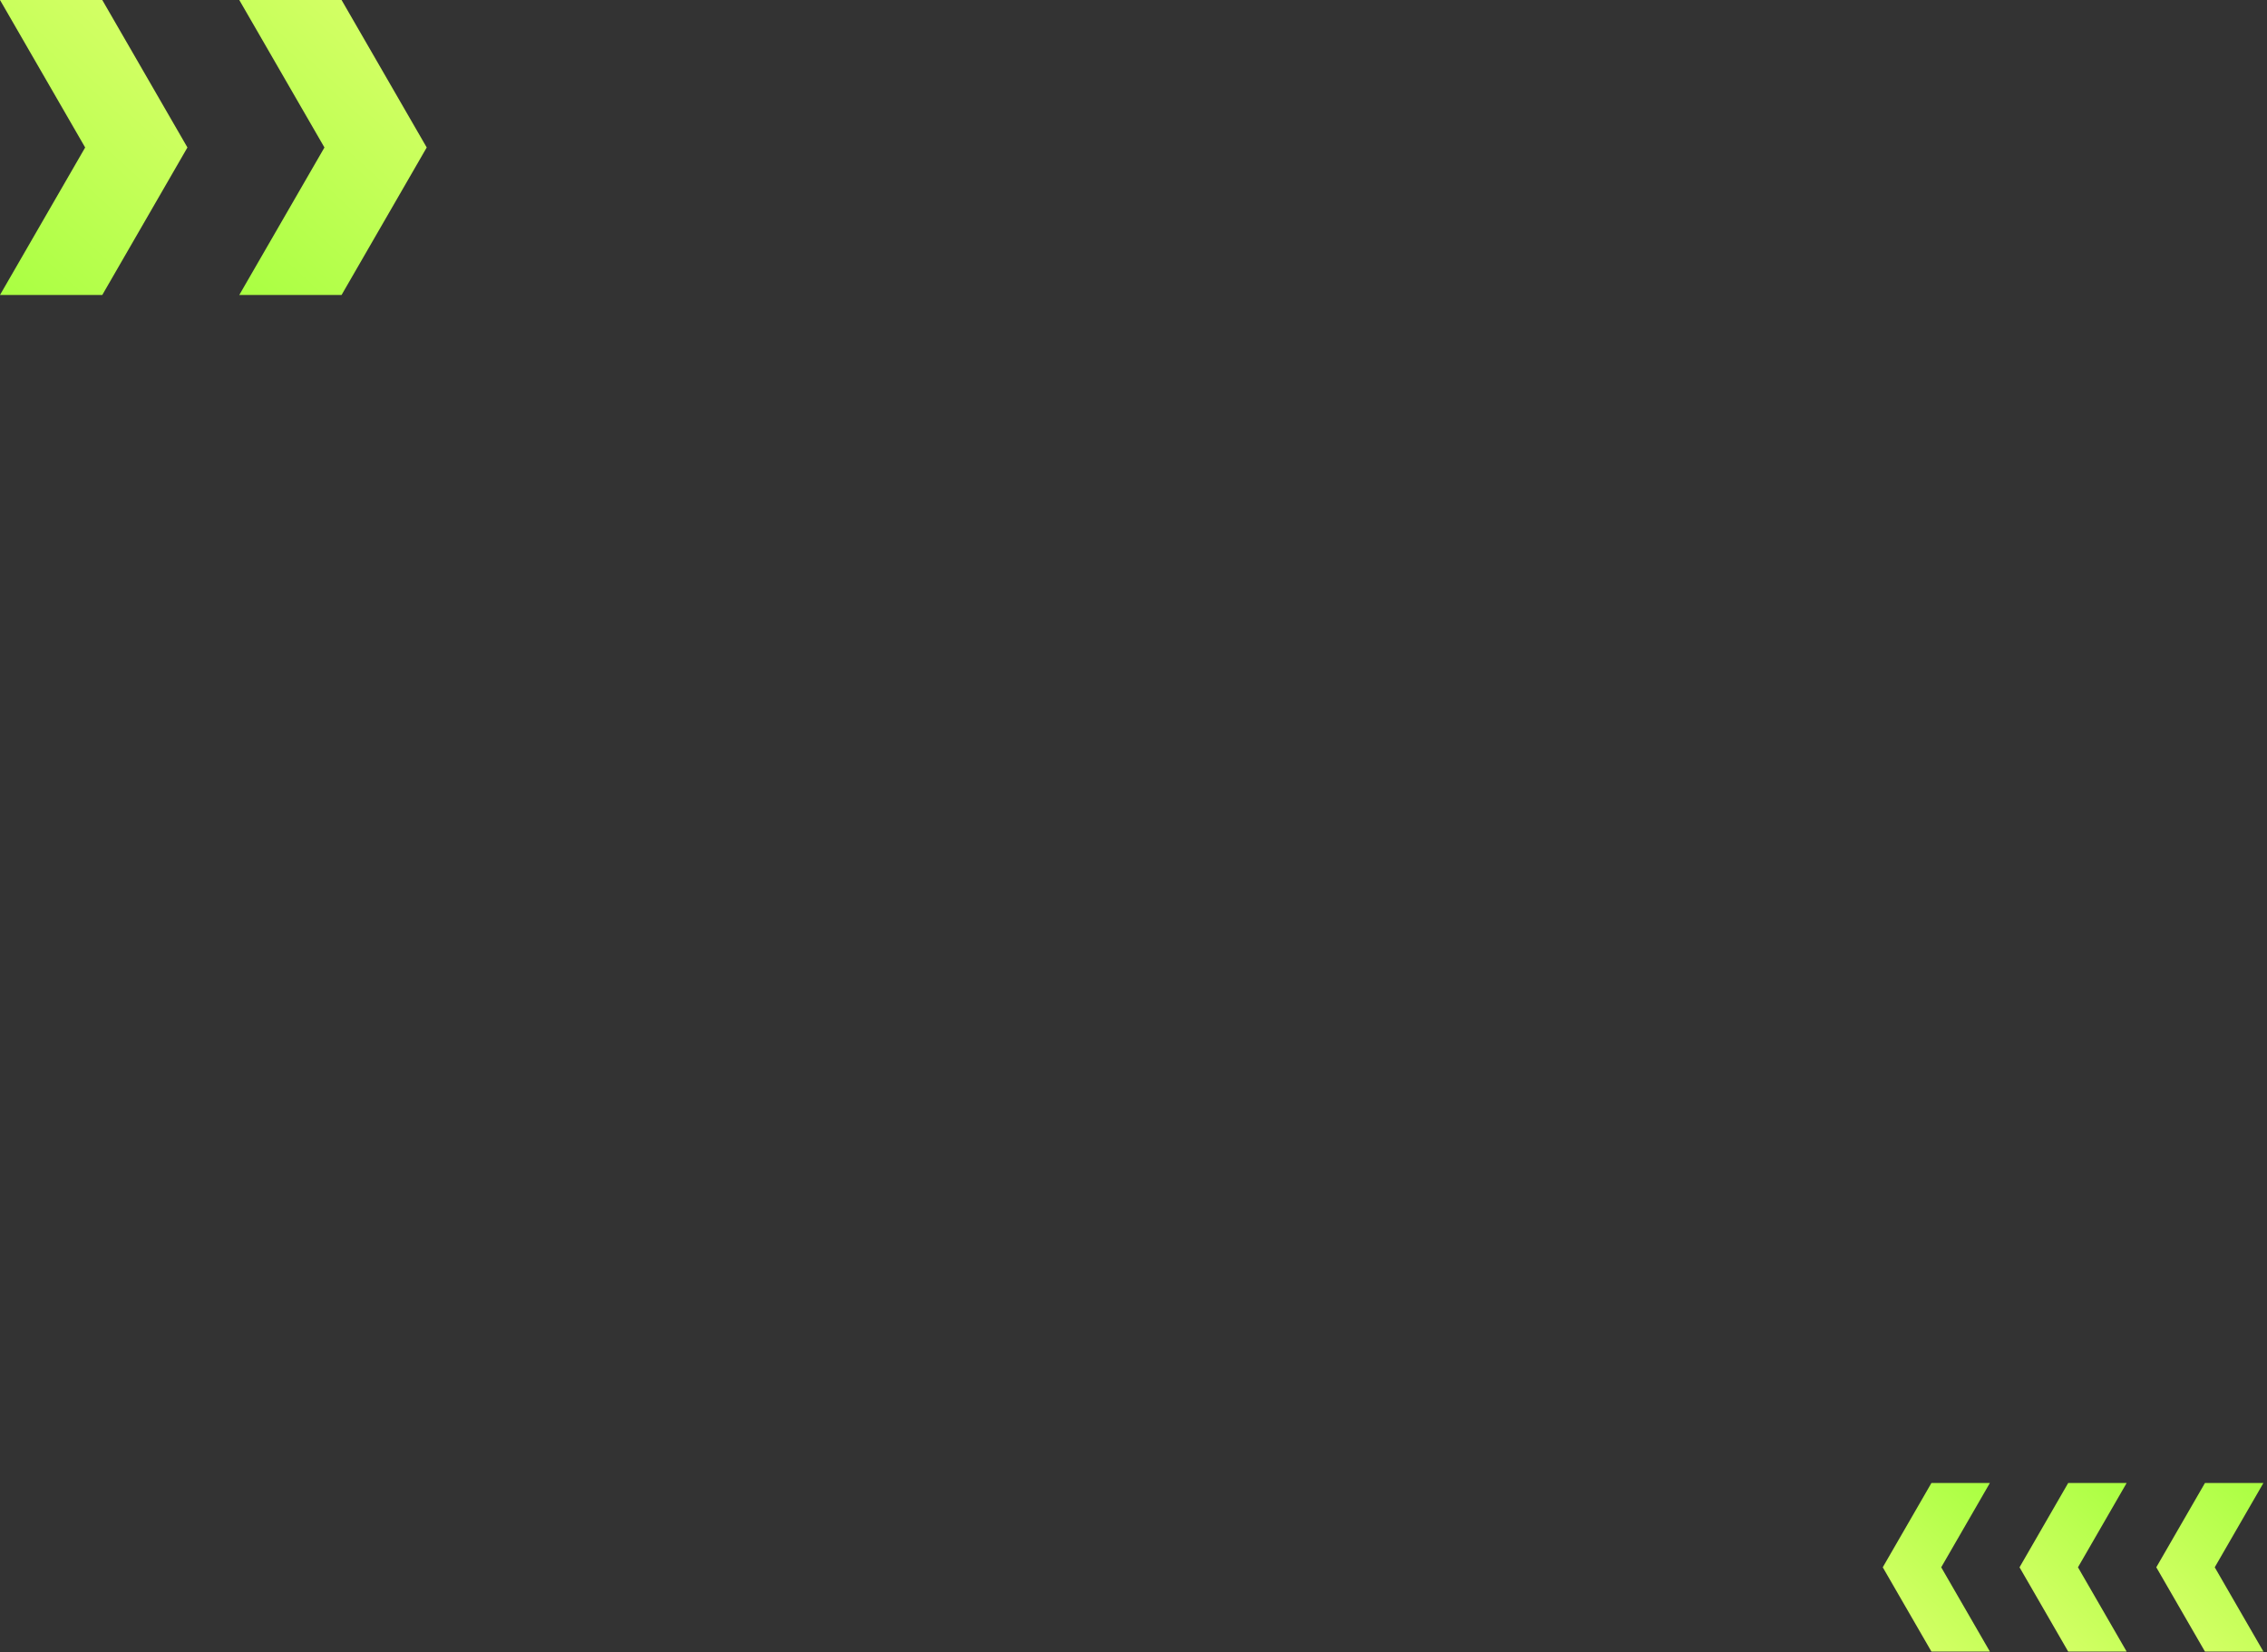 <svg width="295" height="215" viewBox="0 0 295 215" fill="none" xmlns="http://www.w3.org/2000/svg">
<rect x="0" y="0" width="295" height="215" fill="#333333" stroke="none"/>
<path d="M251.334 214.941H258.94L252.607 203.972L258.94 193H251.334L245 203.972L251.334 214.941Z" fill="url(#paint0_linear_3315_11944)"/>
<path d="M269.131 214.941H276.737L270.403 203.972L276.737 193H269.131L262.797 203.972L269.131 214.941Z" fill="url(#paint1_linear_3315_11944)"/>
<path d="M286.927 214.941H294.534L288.2 203.972L294.534 193H286.927L280.594 203.972L286.927 214.941Z" fill="url(#paint2_linear_3315_11944)"/>
<path d="M44.447 0H31.137L42.218 19.194L31.137 38.388H44.447L55.528 19.194L44.447 0Z" fill="url(#paint3_linear_3315_11944)"/>
<path d="M13.309 0H0L11.082 19.194L0 38.388H13.309L24.39 19.194L13.309 0Z" fill="url(#paint4_linear_3315_11944)"/>
<defs>
<linearGradient id="paint0_linear_3315_11944" x1="273.684" y1="183.714" x2="247.308" y2="212.522" gradientUnits="userSpaceOnUse">
<stop stop-color="#88FF26"/>
<stop offset="1" stop-color="#D5FF66"/>
</linearGradient>
<linearGradient id="paint1_linear_3315_11944" x1="291.481" y1="183.714" x2="265.105" y2="212.522" gradientUnits="userSpaceOnUse">
<stop stop-color="#88FF26"/>
<stop offset="1" stop-color="#D5FF66"/>
</linearGradient>
<linearGradient id="paint2_linear_3315_11944" x1="309.279" y1="183.714" x2="282.902" y2="212.522" gradientUnits="userSpaceOnUse">
<stop stop-color="#88FF26"/>
<stop offset="1" stop-color="#D5FF66"/>
</linearGradient>
<linearGradient id="paint3_linear_3315_11944" x1="5.342" y1="54.635" x2="51.489" y2="4.233" gradientUnits="userSpaceOnUse">
<stop stop-color="#88FF26"/>
<stop offset="1" stop-color="#D5FF66"/>
</linearGradient>
<linearGradient id="paint4_linear_3315_11944" x1="-25.795" y1="54.635" x2="20.352" y2="4.233" gradientUnits="userSpaceOnUse">
<stop stop-color="#88FF26"/>
<stop offset="1" stop-color="#D5FF66"/>
</linearGradient>
</defs>
</svg>
